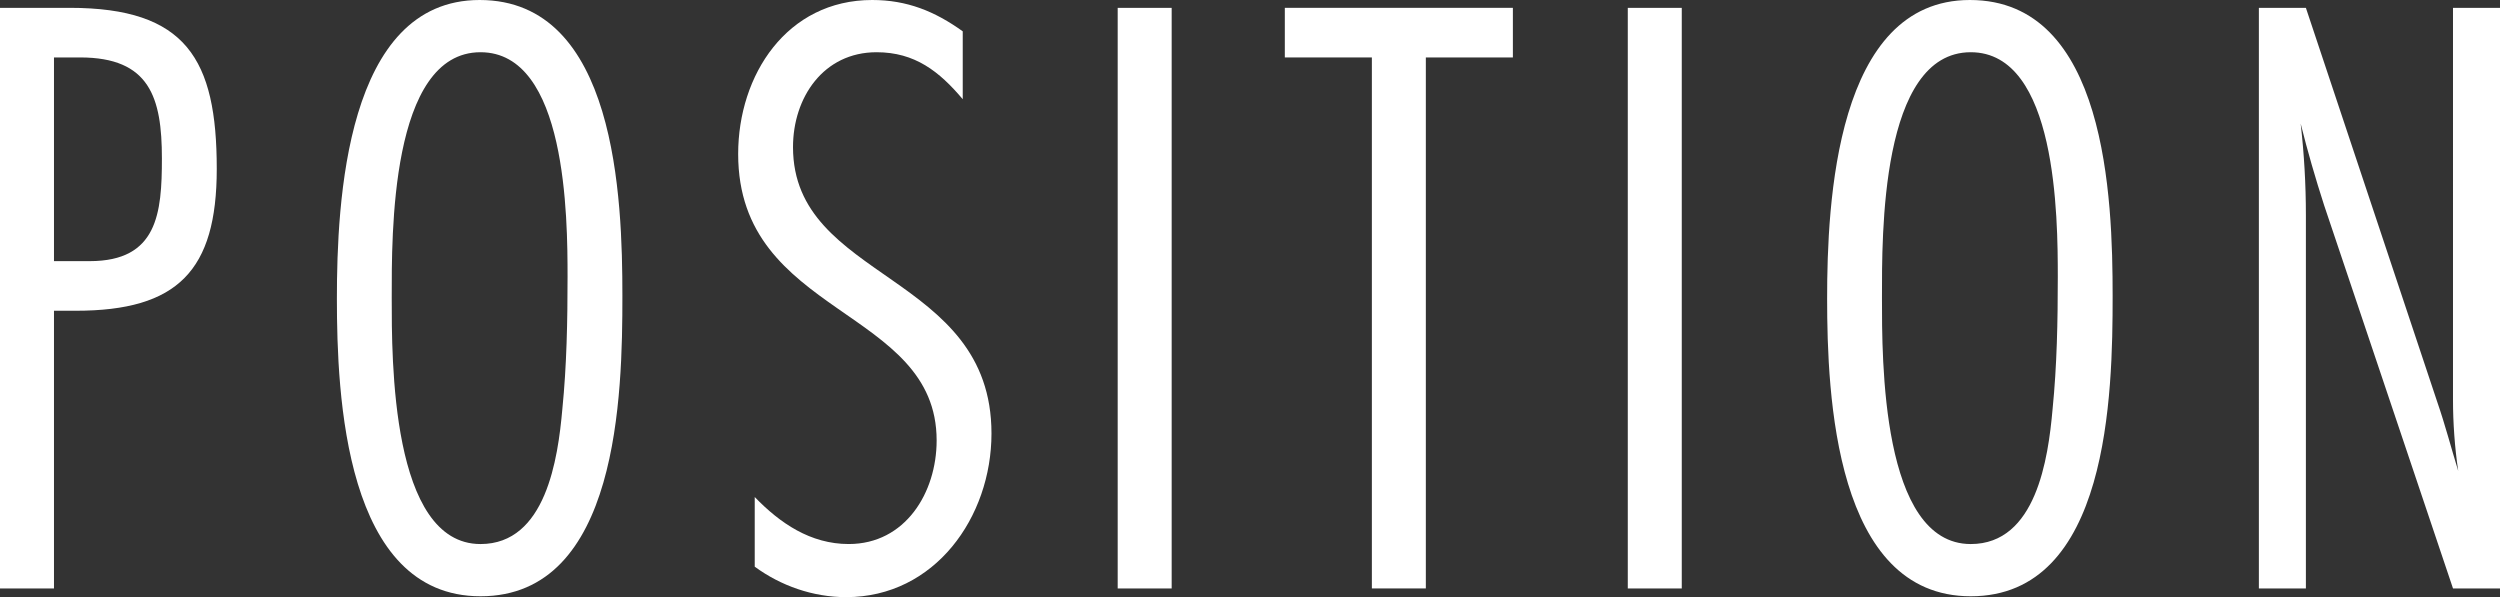 <?xml version="1.0" encoding="utf-8"?>
<!-- Generator: Adobe Illustrator 28.0.0, SVG Export Plug-In . SVG Version: 6.00 Build 0)  -->
<svg version="1.1" id="レイヤー_1" xmlns="http://www.w3.org/2000/svg" xmlns:xlink="http://www.w3.org/1999/xlink" x="0px"
	 y="0px" width="212.763px" height="50.82px" viewBox="0 0 212.763 50.82"
	 enable-background="new 0 0 212.763 50.82" xml:space="preserve">
<rect x="0" y="0" width="212.763" height="50.82" fill="#333333" stroke="none"/>
<g>
	<g>
		<path fill="#FFFFFF" d="M5.927,0.667c9.927,0,12.52,4.371,12.52,13.705
			c0,8.668-3.333,12.075-12.001,12.075H4.594v23.632H0V0.667H5.927z M7.631,22.224
			c5.778,0,6.148-4.074,6.148-8.742c0-5.186-1.037-8.594-6.964-8.594H4.594v17.335
			H7.631z"/>
		<path fill="#FFFFFF" d="M40.894,50.746c-11.557,0-12.223-17.113-12.223-25.336
			C28.671,17.261,29.411,0,40.82,0c11.631,0,12.149,16.891,12.149,25.188
			S52.673,50.746,40.894,50.746z M40.894,4.445c-7.704,0-7.556,15.631-7.556,20.891
			c0,5.186-0.074,20.965,7.556,20.965c5.557,0,6.594-7.26,6.964-11.483
			c0.371-3.704,0.444-7.482,0.444-11.26C48.302,18.52,48.229,4.445,40.894,4.445z
			"/>
		<path fill="#FFFFFF" d="M81.935,8.445c-2-2.371-4.074-4-7.334-4
			c-4.52,0-7.112,3.852-7.112,8.075c0,11.409,16.891,10.668,16.891,24.373
			c0,7.112-4.815,13.927-12.371,13.927c-2.815,0-5.557-0.963-7.778-2.593v-5.927
			c2.147,2.222,4.741,4,8,4c4.815,0,7.482-4.371,7.482-8.816
			c0-11.334-16.891-10.52-16.891-24.373C62.821,6.371,66.97,0,74.23,0
			c2.963,0,5.333,0.963,7.704,2.667V8.445z"/>
		<path fill="#FFFFFF" d="M95.121,50.079V0.667h4.594v49.412H95.121z"/>
		<path fill="#FFFFFF" d="M121.346,4.889v45.19h-4.593V4.889h-7.408V0.667h19.409v4.223
			H121.346z"/>
		<path fill="#FFFFFF" d="M138.533,50.079V0.667h4.594v49.412H138.533z"/>
		<path fill="#FFFFFF" d="M167.721,50.746c-11.557,0-12.223-17.113-12.223-25.336
			C155.498,17.261,156.238,0,167.647,0c11.631,0,12.149,16.891,12.149,25.188
			S179.5,50.746,167.721,50.746z M167.721,4.445c-7.704,0-7.556,15.631-7.556,20.891
			c0,5.186-0.074,20.965,7.556,20.965c5.557,0,6.594-7.26,6.964-11.483
			c0.371-3.704,0.444-7.482,0.444-11.26
			C175.129,18.52,175.056,4.445,167.721,4.445z"/>
		<path fill="#FFFFFF" d="M208.763,50.079l-10.964-32.596c-0.741-2.297-1.408-4.593-2-6.964
			c0.296,2.593,0.444,5.186,0.444,7.779v31.781h-4.001V0.667h4.001l11.186,33.559
			c0.667,1.926,1.186,3.926,1.778,5.852c-0.296-2-0.444-4.074-0.444-6.075
			V0.667h4v49.412H208.763z"/>
	</g>
</g>
<g>
</g>
<g>
</g>
<g>
</g>
<g>
</g>
<g>
</g>
<g>
</g>
<g>
</g>
<g>
</g>
<g>
</g>
<g>
</g>
<g>
</g>
<g>
</g>
<g>
</g>
<g>
</g>
<g>
</g>
</svg>

